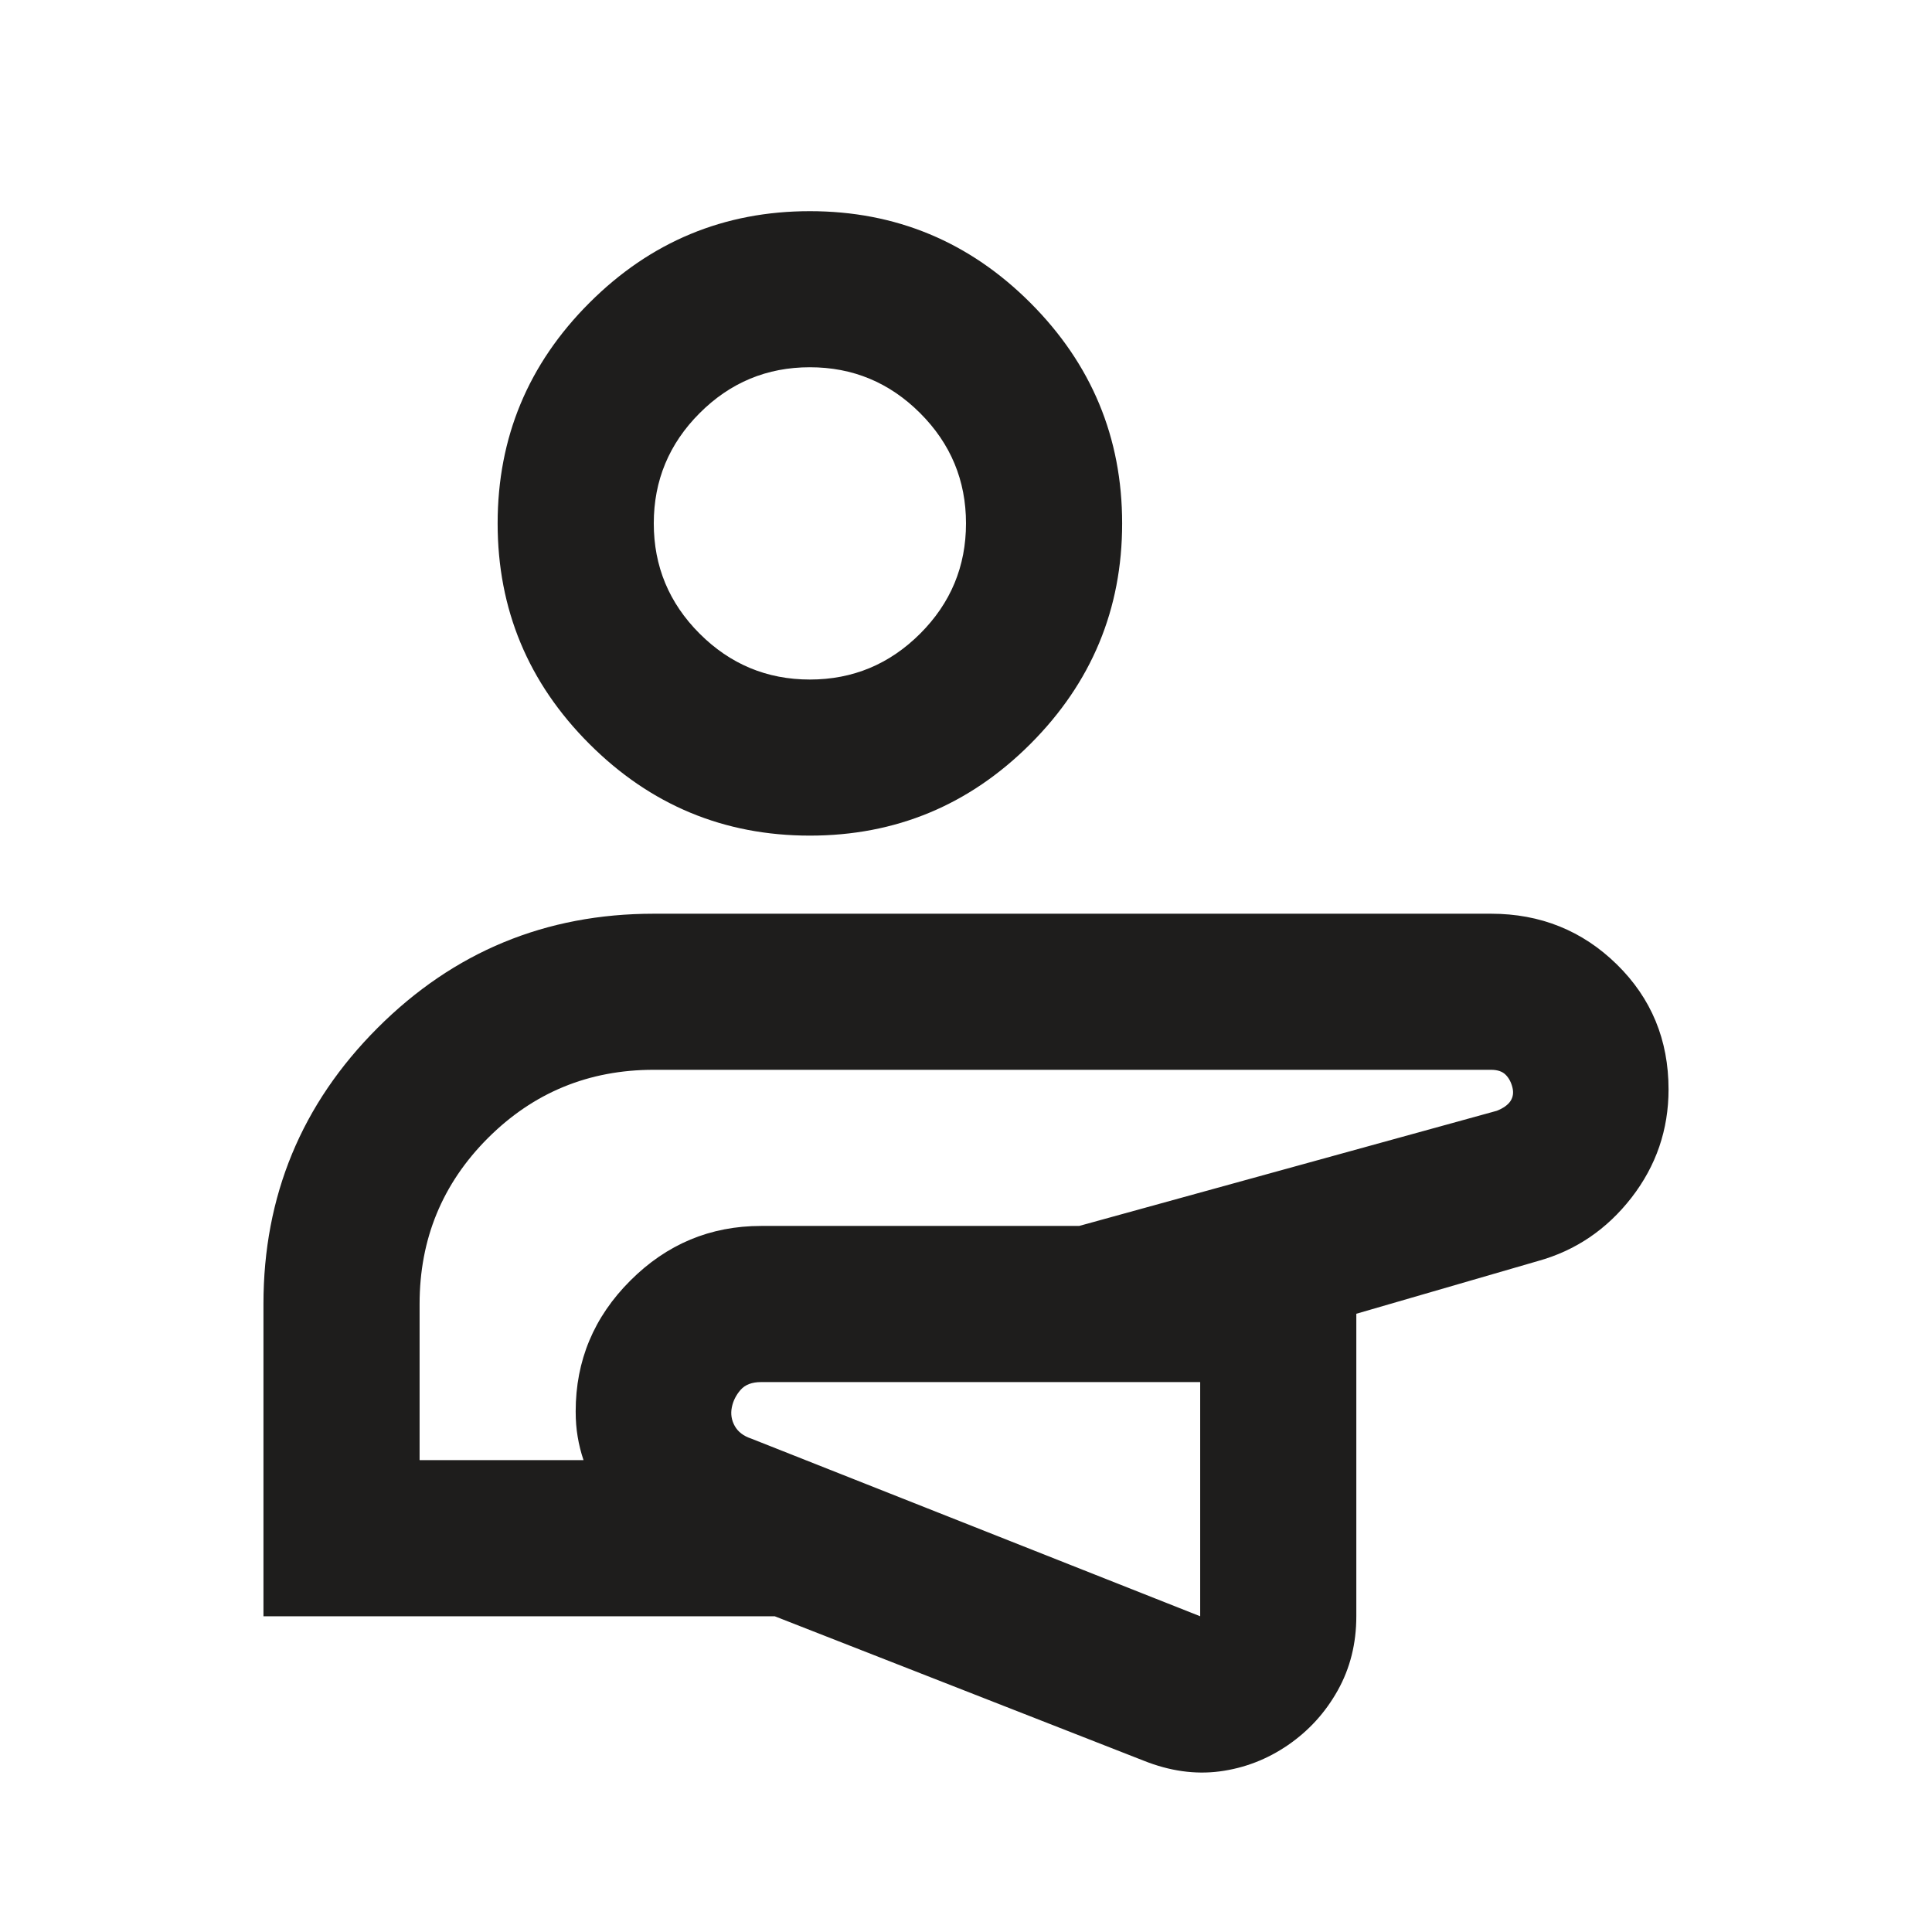 <svg width="33" height="33" viewBox="0 0 33 33" fill="none" xmlns="http://www.w3.org/2000/svg">
<g id="RoundedIcons/Medium/Wellness">
<mask id="mask0_13374_76713" style="mask-type:alpha" maskUnits="userSpaceOnUse" x="0" y="0" width="33" height="33">
<rect id="Bounding box" x="0.5" y="0.94" width="32" height="32" fill="#D9D9D9"/>
</mask>
<g mask="url(#mask0_13374_76713)">
<path id="physical_therapy" d="M4.5 27.607V22.273C4.5 20.429 5.15 18.857 6.45 17.557C7.75 16.257 9.322 15.607 11.167 15.607H25.467C26.311 15.607 27.028 15.896 27.617 16.473C28.206 17.051 28.5 17.762 28.5 18.607C28.5 19.296 28.289 19.912 27.867 20.457C27.444 21.001 26.911 21.362 26.267 21.54L23.167 22.44V27.607C23.167 28.073 23.061 28.495 22.85 28.873C22.639 29.251 22.356 29.562 22 29.807C21.644 30.051 21.256 30.201 20.833 30.257C20.411 30.312 19.978 30.251 19.533 30.073L13.233 27.607H4.5ZM20.5 23.607H13C12.844 23.607 12.728 23.651 12.65 23.74C12.572 23.829 12.522 23.929 12.5 24.04C12.478 24.151 12.494 24.257 12.55 24.357C12.606 24.457 12.7 24.529 12.833 24.573L20.5 27.607V23.607ZM7.167 24.94H9.967C9.922 24.807 9.889 24.673 9.867 24.54C9.844 24.407 9.833 24.262 9.833 24.107C9.833 23.24 10.144 22.495 10.767 21.873C11.389 21.251 12.133 20.94 13 20.94H18.433L25.567 18.973C25.678 18.929 25.756 18.873 25.8 18.807C25.844 18.74 25.856 18.662 25.833 18.573C25.811 18.484 25.772 18.412 25.717 18.357C25.661 18.301 25.578 18.273 25.467 18.273H11.167C10.056 18.273 9.111 18.662 8.333 19.44C7.556 20.218 7.167 21.162 7.167 22.273V24.94ZM13.833 14.273C12.367 14.273 11.111 13.751 10.067 12.707C9.022 11.662 8.5 10.407 8.5 8.94C8.5 7.473 9.022 6.218 10.067 5.173C11.111 4.129 12.367 3.607 13.833 3.607C15.3 3.607 16.556 4.129 17.6 5.173C18.644 6.218 19.167 7.473 19.167 8.94C19.167 10.407 18.644 11.662 17.6 12.707C16.556 13.751 15.3 14.273 13.833 14.273ZM13.833 11.607C14.567 11.607 15.194 11.345 15.717 10.823C16.239 10.301 16.5 9.673 16.5 8.94C16.5 8.207 16.239 7.579 15.717 7.057C15.194 6.534 14.567 6.273 13.833 6.273C13.1 6.273 12.472 6.534 11.95 7.057C11.428 7.579 11.167 8.207 11.167 8.94C11.167 9.673 11.428 10.301 11.95 10.823C12.472 11.345 13.1 11.607 13.833 11.607Z" fill="#1E1D1C"/>
</g>
</g>
</svg>
